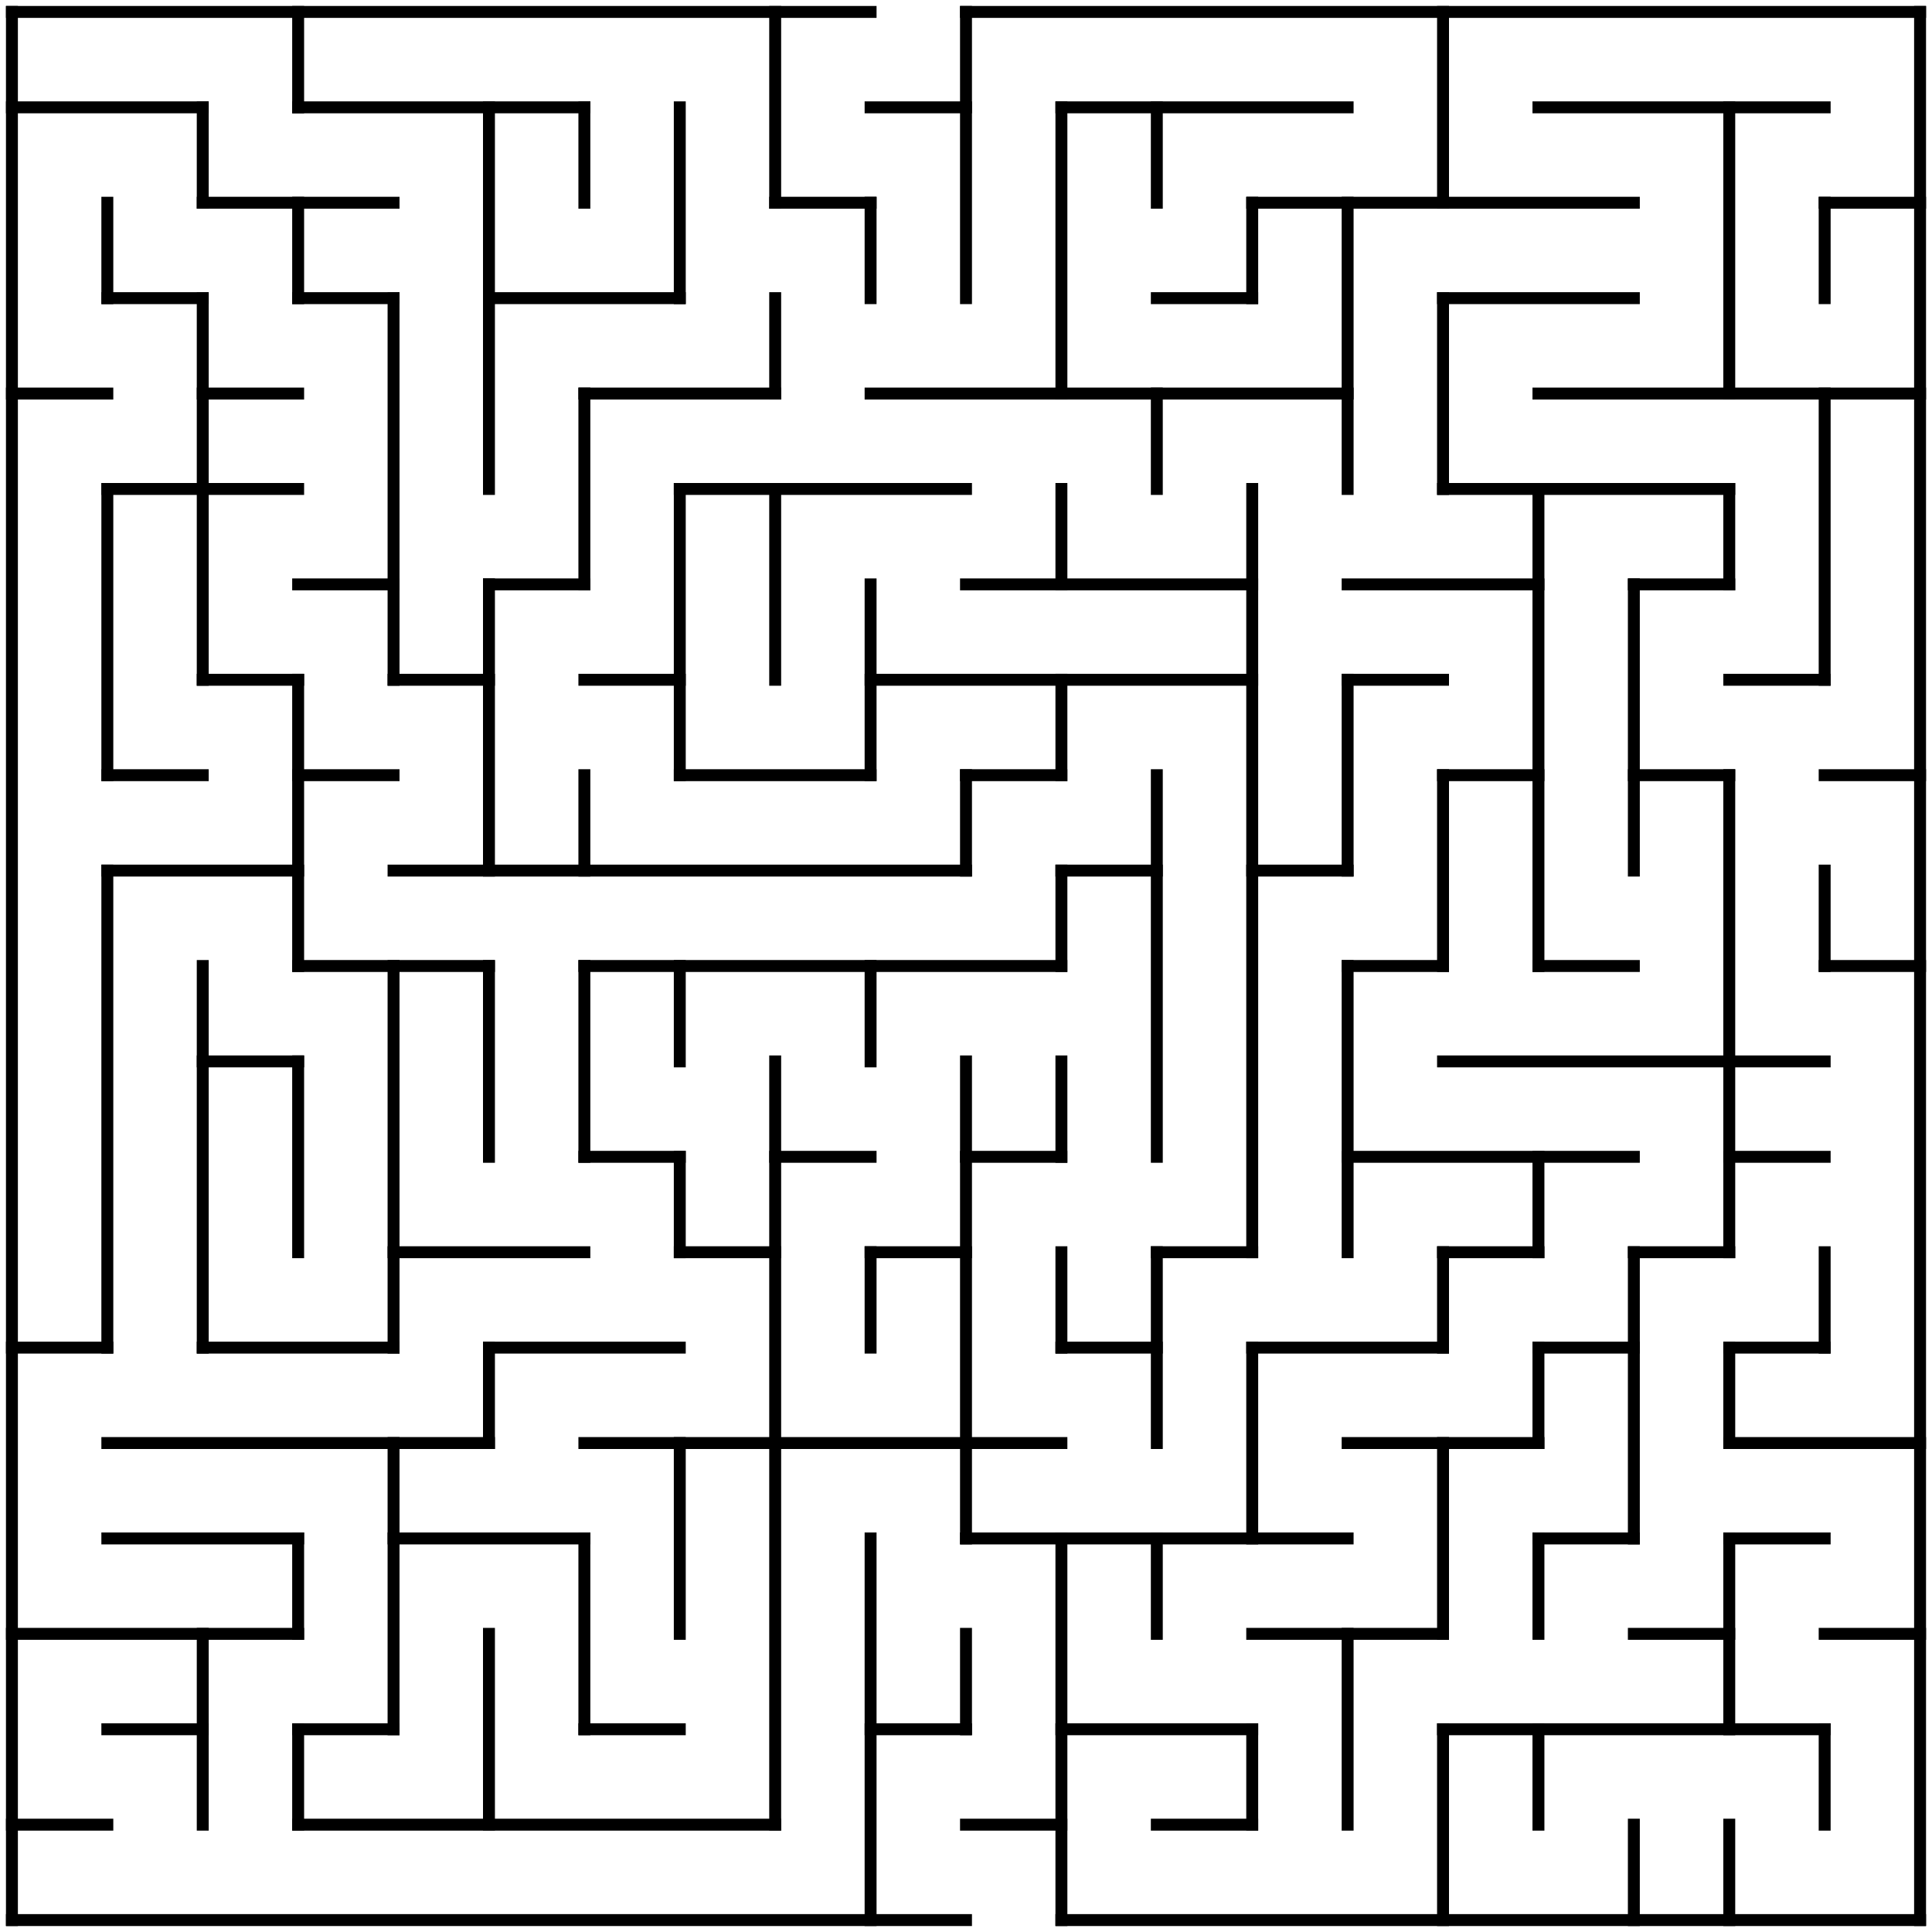 <?xml version='1.0' encoding='UTF-8'?>
<svg width="324" height="324" version="1.1" xmlns="http://www.w3.org/2000/svg">
  <title>20 by 20 orthogonal maze</title>
  <desc>20 by 20 orthogonal maze generated by The Maze Generator Website (http://www.mazegenerator.net/).</desc>
  <g fill="none" stroke="#000000" stroke-width="2" stroke-linecap="square">
    <line x1="2" y1="2" x2="146" y2="2"></line>
    <line x1="162" y1="2" x2="322" y2="2"></line>
    <line x1="2" y1="18" x2="34" y2="18"></line>
    <line x1="50" y1="18" x2="98" y2="18"></line>
    <line x1="146" y1="18" x2="162" y2="18"></line>
    <line x1="178" y1="18" x2="226" y2="18"></line>
    <line x1="258" y1="18" x2="306" y2="18"></line>
    <line x1="34" y1="34" x2="66" y2="34"></line>
    <line x1="130" y1="34" x2="146" y2="34"></line>
    <line x1="210" y1="34" x2="274" y2="34"></line>
    <line x1="306" y1="34" x2="322" y2="34"></line>
    <line x1="18" y1="50" x2="34" y2="50"></line>
    <line x1="50" y1="50" x2="66" y2="50"></line>
    <line x1="82" y1="50" x2="114" y2="50"></line>
    <line x1="194" y1="50" x2="210" y2="50"></line>
    <line x1="242" y1="50" x2="274" y2="50"></line>
    <line x1="2" y1="66" x2="18" y2="66"></line>
    <line x1="34" y1="66" x2="50" y2="66"></line>
    <line x1="98" y1="66" x2="130" y2="66"></line>
    <line x1="146" y1="66" x2="226" y2="66"></line>
    <line x1="258" y1="66" x2="322" y2="66"></line>
    <line x1="18" y1="82" x2="50" y2="82"></line>
    <line x1="114" y1="82" x2="162" y2="82"></line>
    <line x1="242" y1="82" x2="290" y2="82"></line>
    <line x1="50" y1="98" x2="66" y2="98"></line>
    <line x1="82" y1="98" x2="98" y2="98"></line>
    <line x1="162" y1="98" x2="210" y2="98"></line>
    <line x1="226" y1="98" x2="258" y2="98"></line>
    <line x1="274" y1="98" x2="290" y2="98"></line>
    <line x1="34" y1="114" x2="50" y2="114"></line>
    <line x1="66" y1="114" x2="82" y2="114"></line>
    <line x1="98" y1="114" x2="114" y2="114"></line>
    <line x1="146" y1="114" x2="210" y2="114"></line>
    <line x1="226" y1="114" x2="242" y2="114"></line>
    <line x1="290" y1="114" x2="306" y2="114"></line>
    <line x1="18" y1="130" x2="34" y2="130"></line>
    <line x1="50" y1="130" x2="66" y2="130"></line>
    <line x1="114" y1="130" x2="146" y2="130"></line>
    <line x1="162" y1="130" x2="178" y2="130"></line>
    <line x1="242" y1="130" x2="258" y2="130"></line>
    <line x1="274" y1="130" x2="290" y2="130"></line>
    <line x1="306" y1="130" x2="322" y2="130"></line>
    <line x1="18" y1="146" x2="50" y2="146"></line>
    <line x1="66" y1="146" x2="162" y2="146"></line>
    <line x1="178" y1="146" x2="194" y2="146"></line>
    <line x1="210" y1="146" x2="226" y2="146"></line>
    <line x1="50" y1="162" x2="82" y2="162"></line>
    <line x1="98" y1="162" x2="178" y2="162"></line>
    <line x1="226" y1="162" x2="242" y2="162"></line>
    <line x1="258" y1="162" x2="274" y2="162"></line>
    <line x1="306" y1="162" x2="322" y2="162"></line>
    <line x1="34" y1="178" x2="50" y2="178"></line>
    <line x1="242" y1="178" x2="306" y2="178"></line>
    <line x1="98" y1="194" x2="114" y2="194"></line>
    <line x1="130" y1="194" x2="146" y2="194"></line>
    <line x1="162" y1="194" x2="178" y2="194"></line>
    <line x1="226" y1="194" x2="274" y2="194"></line>
    <line x1="290" y1="194" x2="306" y2="194"></line>
    <line x1="66" y1="210" x2="98" y2="210"></line>
    <line x1="114" y1="210" x2="130" y2="210"></line>
    <line x1="146" y1="210" x2="162" y2="210"></line>
    <line x1="194" y1="210" x2="210" y2="210"></line>
    <line x1="242" y1="210" x2="258" y2="210"></line>
    <line x1="274" y1="210" x2="290" y2="210"></line>
    <line x1="2" y1="226" x2="18" y2="226"></line>
    <line x1="34" y1="226" x2="66" y2="226"></line>
    <line x1="82" y1="226" x2="114" y2="226"></line>
    <line x1="178" y1="226" x2="194" y2="226"></line>
    <line x1="210" y1="226" x2="242" y2="226"></line>
    <line x1="258" y1="226" x2="274" y2="226"></line>
    <line x1="290" y1="226" x2="306" y2="226"></line>
    <line x1="18" y1="242" x2="82" y2="242"></line>
    <line x1="98" y1="242" x2="178" y2="242"></line>
    <line x1="226" y1="242" x2="258" y2="242"></line>
    <line x1="290" y1="242" x2="322" y2="242"></line>
    <line x1="18" y1="258" x2="50" y2="258"></line>
    <line x1="66" y1="258" x2="98" y2="258"></line>
    <line x1="162" y1="258" x2="226" y2="258"></line>
    <line x1="258" y1="258" x2="274" y2="258"></line>
    <line x1="290" y1="258" x2="306" y2="258"></line>
    <line x1="2" y1="274" x2="50" y2="274"></line>
    <line x1="210" y1="274" x2="242" y2="274"></line>
    <line x1="274" y1="274" x2="290" y2="274"></line>
    <line x1="306" y1="274" x2="322" y2="274"></line>
    <line x1="18" y1="290" x2="34" y2="290"></line>
    <line x1="50" y1="290" x2="66" y2="290"></line>
    <line x1="98" y1="290" x2="114" y2="290"></line>
    <line x1="146" y1="290" x2="162" y2="290"></line>
    <line x1="178" y1="290" x2="210" y2="290"></line>
    <line x1="242" y1="290" x2="306" y2="290"></line>
    <line x1="2" y1="306" x2="18" y2="306"></line>
    <line x1="50" y1="306" x2="130" y2="306"></line>
    <line x1="162" y1="306" x2="178" y2="306"></line>
    <line x1="194" y1="306" x2="210" y2="306"></line>
    <line x1="2" y1="322" x2="162" y2="322"></line>
    <line x1="178" y1="322" x2="322" y2="322"></line>
    <line x1="2" y1="2" x2="2" y2="322"></line>
    <line x1="18" y1="34" x2="18" y2="50"></line>
    <line x1="18" y1="82" x2="18" y2="130"></line>
    <line x1="18" y1="146" x2="18" y2="226"></line>
    <line x1="34" y1="18" x2="34" y2="34"></line>
    <line x1="34" y1="50" x2="34" y2="114"></line>
    <line x1="34" y1="162" x2="34" y2="226"></line>
    <line x1="34" y1="274" x2="34" y2="306"></line>
    <line x1="50" y1="2" x2="50" y2="18"></line>
    <line x1="50" y1="34" x2="50" y2="50"></line>
    <line x1="50" y1="114" x2="50" y2="162"></line>
    <line x1="50" y1="178" x2="50" y2="210"></line>
    <line x1="50" y1="258" x2="50" y2="274"></line>
    <line x1="50" y1="290" x2="50" y2="306"></line>
    <line x1="66" y1="50" x2="66" y2="114"></line>
    <line x1="66" y1="162" x2="66" y2="226"></line>
    <line x1="66" y1="242" x2="66" y2="290"></line>
    <line x1="82" y1="18" x2="82" y2="82"></line>
    <line x1="82" y1="98" x2="82" y2="146"></line>
    <line x1="82" y1="162" x2="82" y2="194"></line>
    <line x1="82" y1="226" x2="82" y2="242"></line>
    <line x1="82" y1="274" x2="82" y2="306"></line>
    <line x1="98" y1="18" x2="98" y2="34"></line>
    <line x1="98" y1="66" x2="98" y2="98"></line>
    <line x1="98" y1="130" x2="98" y2="146"></line>
    <line x1="98" y1="162" x2="98" y2="194"></line>
    <line x1="98" y1="258" x2="98" y2="290"></line>
    <line x1="114" y1="18" x2="114" y2="50"></line>
    <line x1="114" y1="82" x2="114" y2="130"></line>
    <line x1="114" y1="162" x2="114" y2="178"></line>
    <line x1="114" y1="194" x2="114" y2="210"></line>
    <line x1="114" y1="242" x2="114" y2="274"></line>
    <line x1="130" y1="2" x2="130" y2="34"></line>
    <line x1="130" y1="50" x2="130" y2="66"></line>
    <line x1="130" y1="82" x2="130" y2="114"></line>
    <line x1="130" y1="178" x2="130" y2="306"></line>
    <line x1="146" y1="34" x2="146" y2="50"></line>
    <line x1="146" y1="98" x2="146" y2="130"></line>
    <line x1="146" y1="162" x2="146" y2="178"></line>
    <line x1="146" y1="210" x2="146" y2="226"></line>
    <line x1="146" y1="258" x2="146" y2="322"></line>
    <line x1="162" y1="2" x2="162" y2="50"></line>
    <line x1="162" y1="130" x2="162" y2="146"></line>
    <line x1="162" y1="178" x2="162" y2="258"></line>
    <line x1="162" y1="274" x2="162" y2="290"></line>
    <line x1="178" y1="18" x2="178" y2="66"></line>
    <line x1="178" y1="82" x2="178" y2="98"></line>
    <line x1="178" y1="114" x2="178" y2="130"></line>
    <line x1="178" y1="146" x2="178" y2="162"></line>
    <line x1="178" y1="178" x2="178" y2="194"></line>
    <line x1="178" y1="210" x2="178" y2="226"></line>
    <line x1="178" y1="258" x2="178" y2="322"></line>
    <line x1="194" y1="18" x2="194" y2="34"></line>
    <line x1="194" y1="66" x2="194" y2="82"></line>
    <line x1="194" y1="130" x2="194" y2="194"></line>
    <line x1="194" y1="210" x2="194" y2="242"></line>
    <line x1="194" y1="258" x2="194" y2="274"></line>
    <line x1="210" y1="34" x2="210" y2="50"></line>
    <line x1="210" y1="82" x2="210" y2="210"></line>
    <line x1="210" y1="226" x2="210" y2="258"></line>
    <line x1="210" y1="290" x2="210" y2="306"></line>
    <line x1="226" y1="34" x2="226" y2="82"></line>
    <line x1="226" y1="114" x2="226" y2="146"></line>
    <line x1="226" y1="162" x2="226" y2="210"></line>
    <line x1="226" y1="274" x2="226" y2="306"></line>
    <line x1="242" y1="2" x2="242" y2="34"></line>
    <line x1="242" y1="50" x2="242" y2="82"></line>
    <line x1="242" y1="130" x2="242" y2="162"></line>
    <line x1="242" y1="210" x2="242" y2="226"></line>
    <line x1="242" y1="242" x2="242" y2="274"></line>
    <line x1="242" y1="290" x2="242" y2="322"></line>
    <line x1="258" y1="82" x2="258" y2="162"></line>
    <line x1="258" y1="194" x2="258" y2="210"></line>
    <line x1="258" y1="226" x2="258" y2="242"></line>
    <line x1="258" y1="258" x2="258" y2="274"></line>
    <line x1="258" y1="290" x2="258" y2="306"></line>
    <line x1="274" y1="98" x2="274" y2="146"></line>
    <line x1="274" y1="210" x2="274" y2="258"></line>
    <line x1="274" y1="306" x2="274" y2="322"></line>
    <line x1="290" y1="18" x2="290" y2="66"></line>
    <line x1="290" y1="82" x2="290" y2="98"></line>
    <line x1="290" y1="130" x2="290" y2="210"></line>
    <line x1="290" y1="226" x2="290" y2="242"></line>
    <line x1="290" y1="258" x2="290" y2="290"></line>
    <line x1="290" y1="306" x2="290" y2="322"></line>
    <line x1="306" y1="34" x2="306" y2="50"></line>
    <line x1="306" y1="66" x2="306" y2="114"></line>
    <line x1="306" y1="146" x2="306" y2="162"></line>
    <line x1="306" y1="210" x2="306" y2="226"></line>
    <line x1="306" y1="290" x2="306" y2="306"></line>
    <line x1="322" y1="2" x2="322" y2="322"></line>
  </g>
</svg>